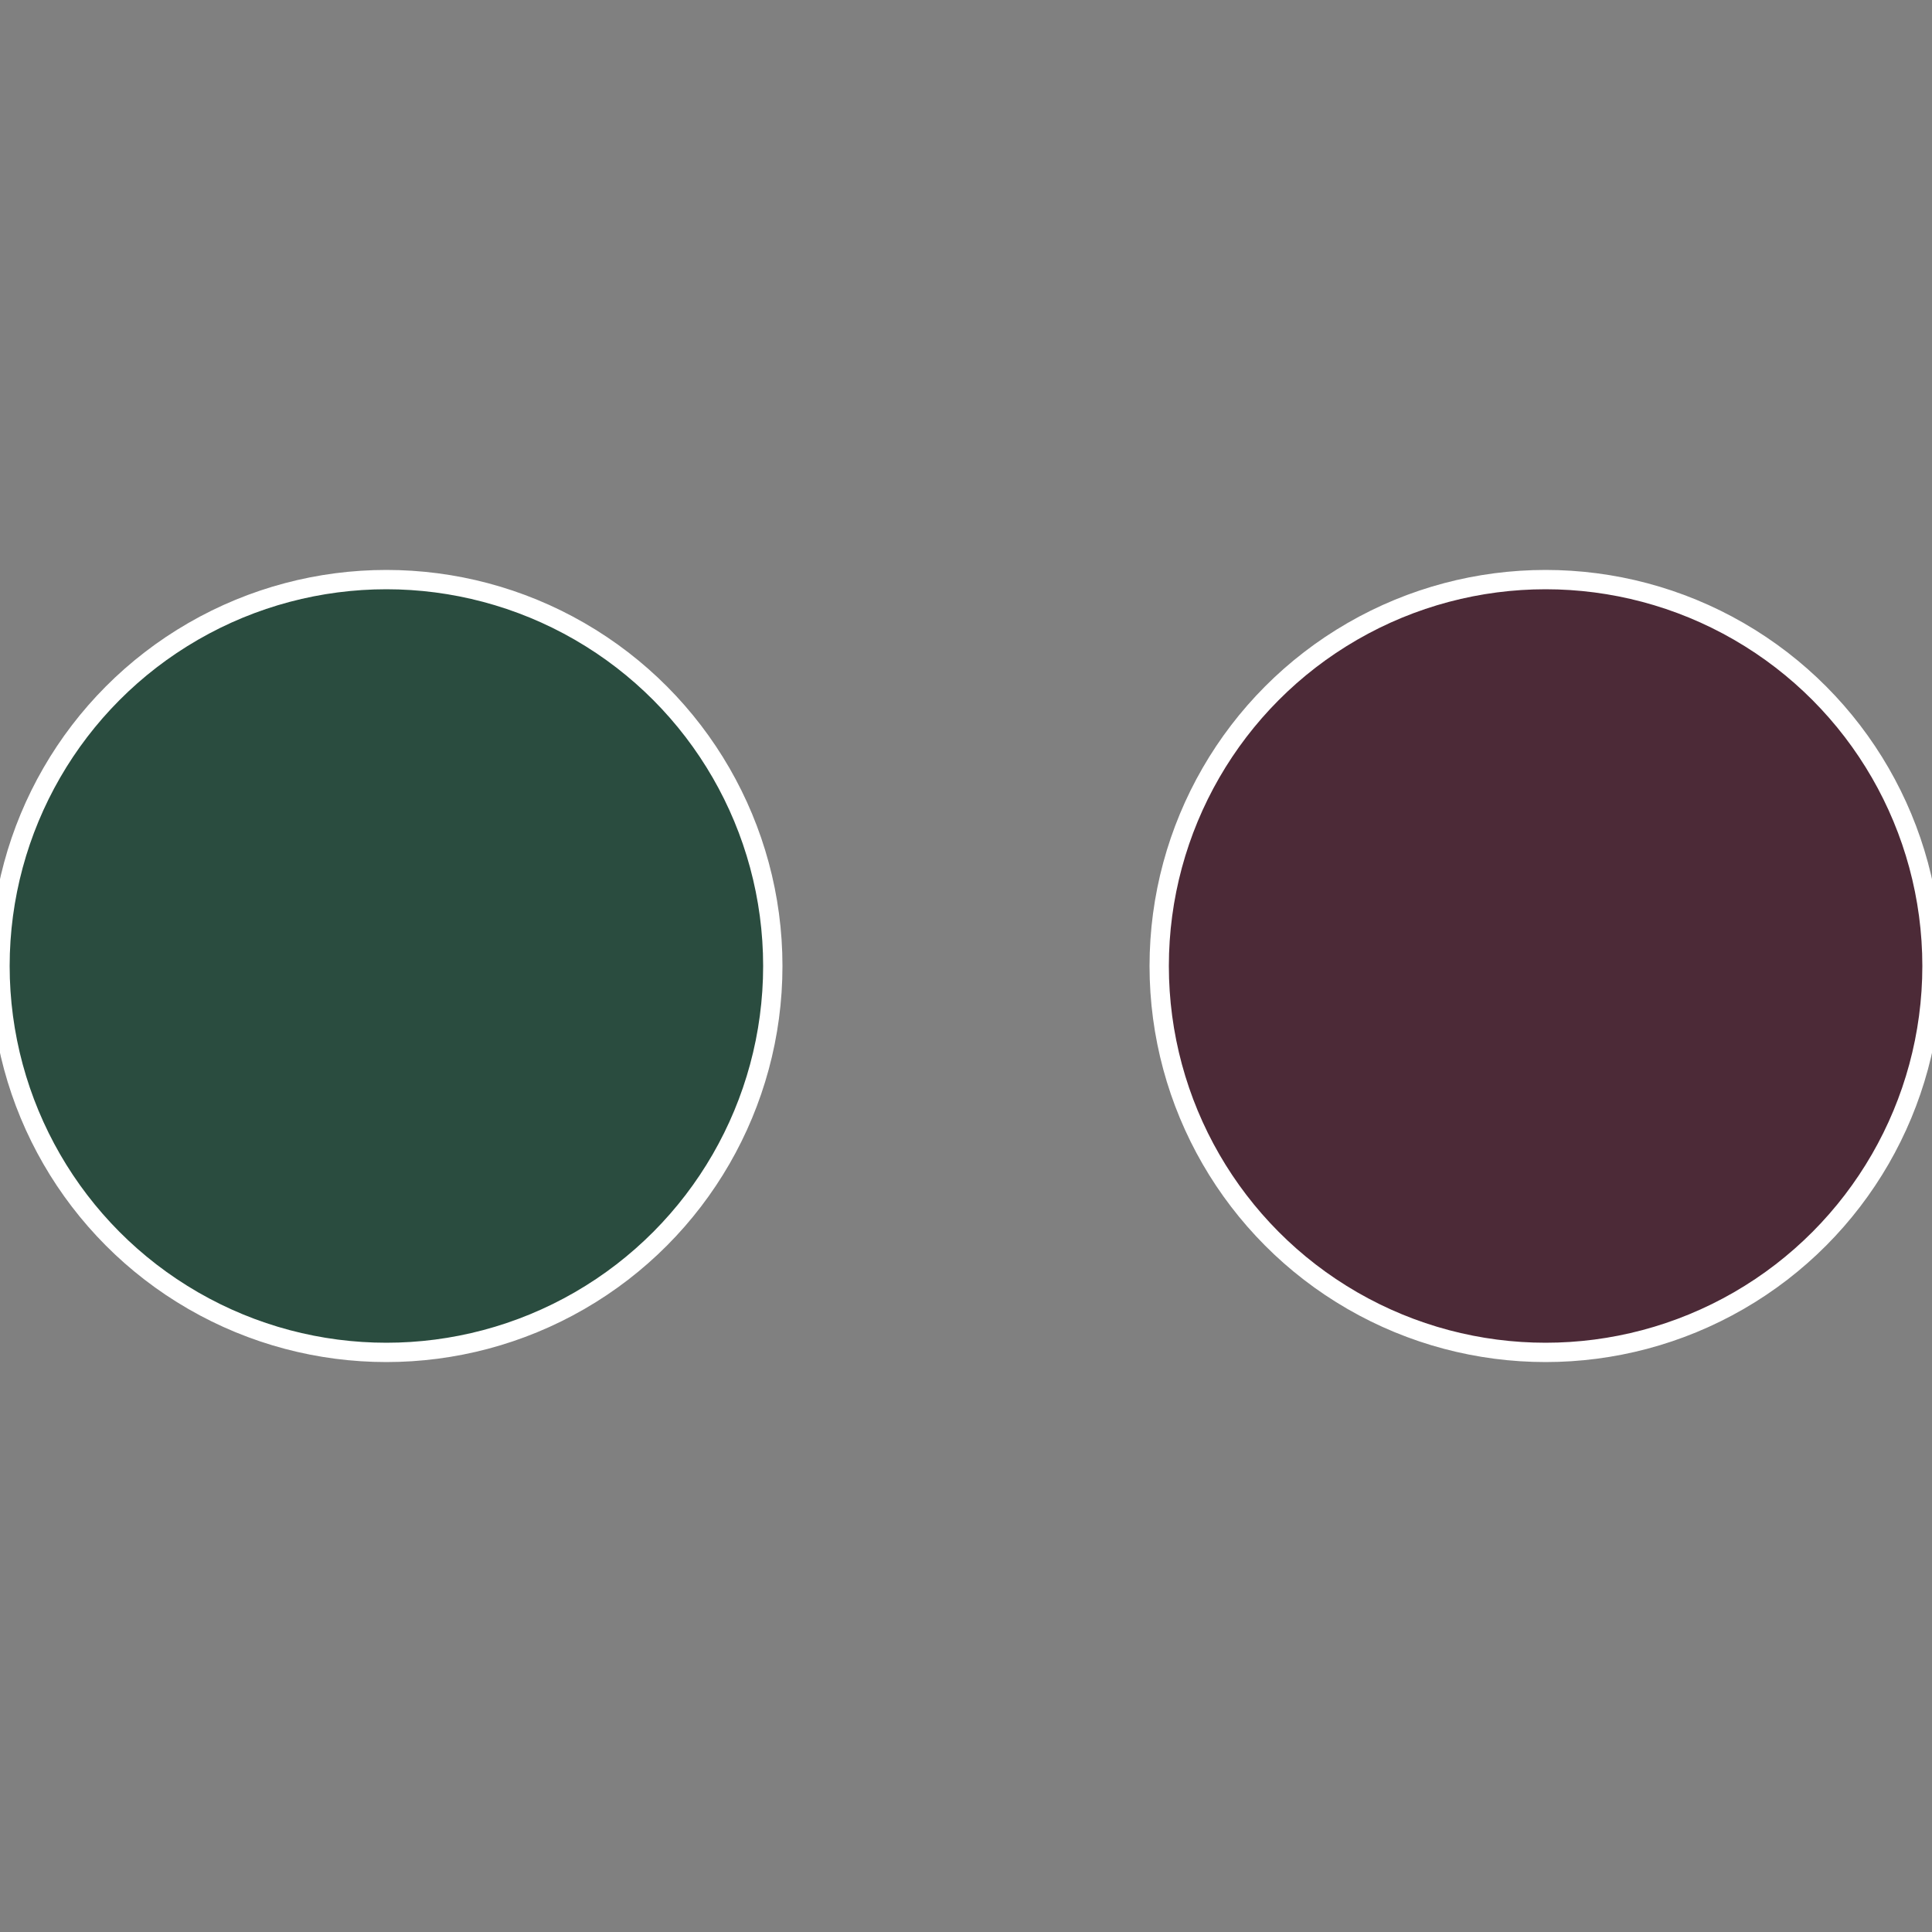 <?xml version="1.0" standalone="no"?>
<svg width="500" height="500" viewBox="-1 -1 2 2" xmlns="http://www.w3.org/2000/svg">
 
                <rect x="-1" y="-1" width="2" height="2" fill="#808080" stroke="none"/>
 
                <circle cx="0.6" cy="0" r="0.4" fill="#4c2a37" stroke="#fff" stroke-width="1%" />
             
                <circle cx="-0.6" cy="7.3478807948841E-17" r="0.4" fill="#2a4c3f" stroke="#fff" stroke-width="1%" />
            </svg>
